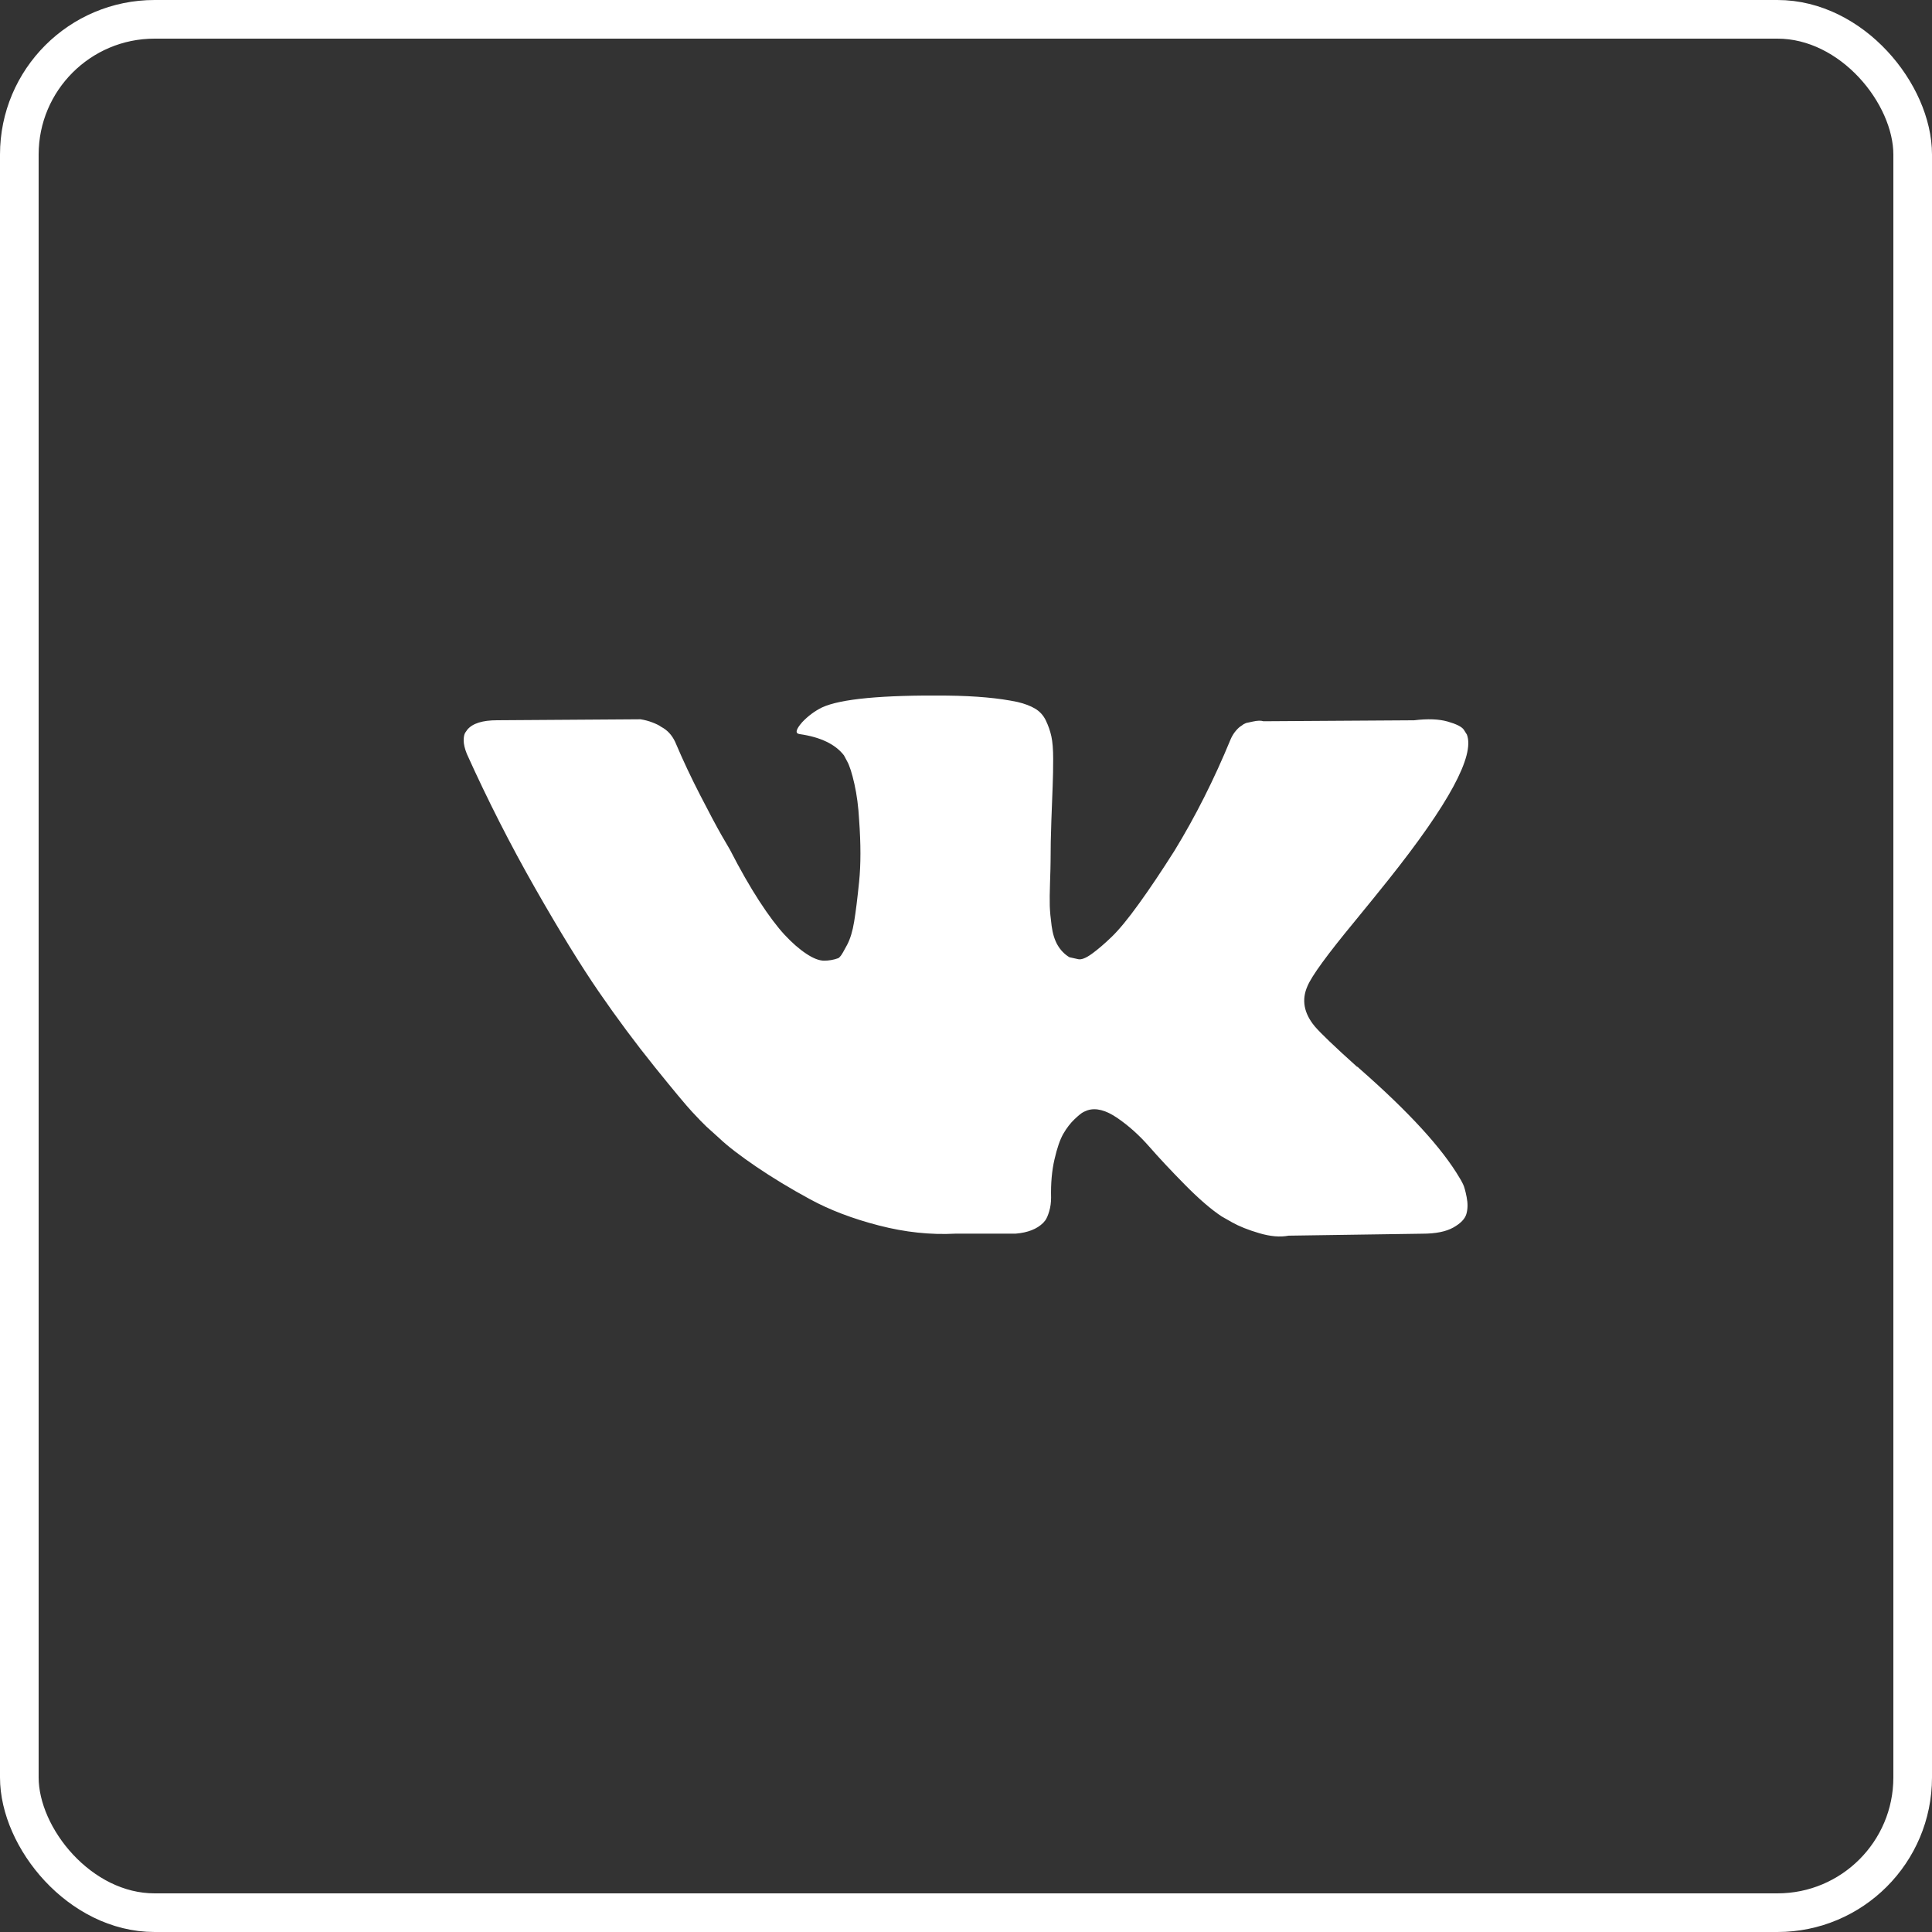 <?xml version="1.0" encoding="UTF-8"?> <svg xmlns="http://www.w3.org/2000/svg" width="50" height="50" viewBox="0 0 50 50" fill="none"><rect x="0" y="0" width="50" height="50" fill="#333333" stroke="none"/><rect x="0.5" y="0.5" width="49" height="49" rx="3.5" stroke="white"></rect><path d="M37.862 30.644C37.831 30.579 37.801 30.526 37.774 30.484C37.323 29.717 36.461 28.776 35.188 27.66L35.161 27.635L35.148 27.622L35.135 27.609H35.121C34.543 27.09 34.178 26.74 34.025 26.561C33.744 26.221 33.681 25.876 33.835 25.526C33.943 25.262 34.349 24.705 35.053 23.853C35.423 23.401 35.716 23.04 35.933 22.767C37.494 20.808 38.171 19.556 37.963 19.011L37.883 18.884C37.829 18.807 37.689 18.737 37.463 18.673C37.237 18.609 36.949 18.598 36.597 18.641L32.698 18.666C32.635 18.645 32.545 18.647 32.427 18.673C32.31 18.698 32.251 18.711 32.251 18.711L32.183 18.743L32.13 18.782C32.084 18.807 32.035 18.852 31.981 18.916C31.927 18.979 31.882 19.054 31.846 19.139C31.421 20.17 30.939 21.128 30.397 22.014C30.063 22.542 29.756 23 29.476 23.387C29.197 23.775 28.962 24.06 28.773 24.243C28.583 24.426 28.412 24.573 28.258 24.684C28.105 24.795 27.987 24.841 27.906 24.824C27.825 24.807 27.748 24.79 27.676 24.773C27.55 24.697 27.448 24.592 27.371 24.46C27.294 24.328 27.243 24.162 27.216 23.962C27.189 23.762 27.173 23.589 27.168 23.444C27.164 23.3 27.166 23.095 27.175 22.831C27.184 22.567 27.189 22.388 27.189 22.294C27.189 21.971 27.195 21.619 27.209 21.241C27.223 20.861 27.233 20.561 27.243 20.34C27.252 20.119 27.256 19.884 27.256 19.637C27.256 19.39 27.24 19.197 27.209 19.056C27.178 18.915 27.13 18.779 27.067 18.647C27.004 18.515 26.911 18.413 26.79 18.34C26.668 18.268 26.516 18.21 26.336 18.168C25.858 18.066 25.248 18.01 24.508 18.002C22.83 17.985 21.751 18.087 21.273 18.309C21.084 18.402 20.912 18.53 20.759 18.692C20.596 18.879 20.573 18.981 20.691 18.998C21.232 19.075 21.616 19.258 21.841 19.548L21.923 19.701C21.986 19.812 22.049 20.008 22.112 20.289C22.175 20.57 22.216 20.881 22.234 21.221C22.279 21.843 22.279 22.375 22.234 22.818C22.189 23.261 22.146 23.606 22.105 23.853C22.065 24.1 22.004 24.3 21.923 24.453C21.841 24.607 21.787 24.701 21.76 24.735C21.733 24.768 21.711 24.79 21.693 24.798C21.575 24.841 21.453 24.862 21.327 24.862C21.201 24.862 21.047 24.803 20.867 24.683C20.686 24.564 20.499 24.4 20.305 24.192C20.111 23.983 19.892 23.691 19.648 23.316C19.405 22.942 19.152 22.499 18.89 21.988L18.674 21.617C18.538 21.379 18.354 21.032 18.119 20.576C17.884 20.12 17.677 19.679 17.496 19.253C17.424 19.075 17.316 18.938 17.171 18.845L17.104 18.806C17.059 18.772 16.986 18.736 16.887 18.698C16.788 18.659 16.684 18.632 16.576 18.615L12.867 18.64C12.488 18.64 12.23 18.721 12.095 18.883L12.041 18.96C12.014 19.002 12 19.07 12 19.164C12 19.258 12.027 19.373 12.081 19.509C12.623 20.71 13.212 21.868 13.848 22.984C14.484 24.1 15.037 24.999 15.506 25.68C15.975 26.361 16.454 27.004 16.941 27.609C17.428 28.213 17.751 28.601 17.909 28.771C18.067 28.942 18.191 29.069 18.281 29.155L18.62 29.461C18.836 29.666 19.154 29.91 19.574 30.196C19.994 30.481 20.458 30.762 20.968 31.039C21.478 31.316 22.072 31.542 22.748 31.716C23.425 31.891 24.084 31.961 24.725 31.927H26.282C26.598 31.901 26.837 31.808 26.999 31.646L27.053 31.582C27.089 31.531 27.123 31.452 27.154 31.346C27.186 31.239 27.202 31.122 27.202 30.994C27.193 30.628 27.222 30.298 27.29 30.005C27.357 29.711 27.434 29.489 27.52 29.34C27.606 29.191 27.703 29.066 27.811 28.963C27.919 28.861 27.996 28.799 28.042 28.778C28.087 28.757 28.122 28.742 28.149 28.733C28.366 28.665 28.621 28.731 28.915 28.932C29.208 29.132 29.483 29.379 29.741 29.673C29.998 29.967 30.307 30.297 30.668 30.663C31.029 31.029 31.345 31.301 31.615 31.48L31.886 31.634C32.067 31.736 32.301 31.83 32.59 31.915C32.879 32 33.131 32.021 33.348 31.979L36.813 31.928C37.156 31.928 37.423 31.874 37.612 31.768C37.802 31.661 37.914 31.544 37.95 31.417C37.987 31.289 37.989 31.144 37.957 30.982C37.925 30.82 37.894 30.707 37.862 30.644Z" fill="white"></path></svg> 